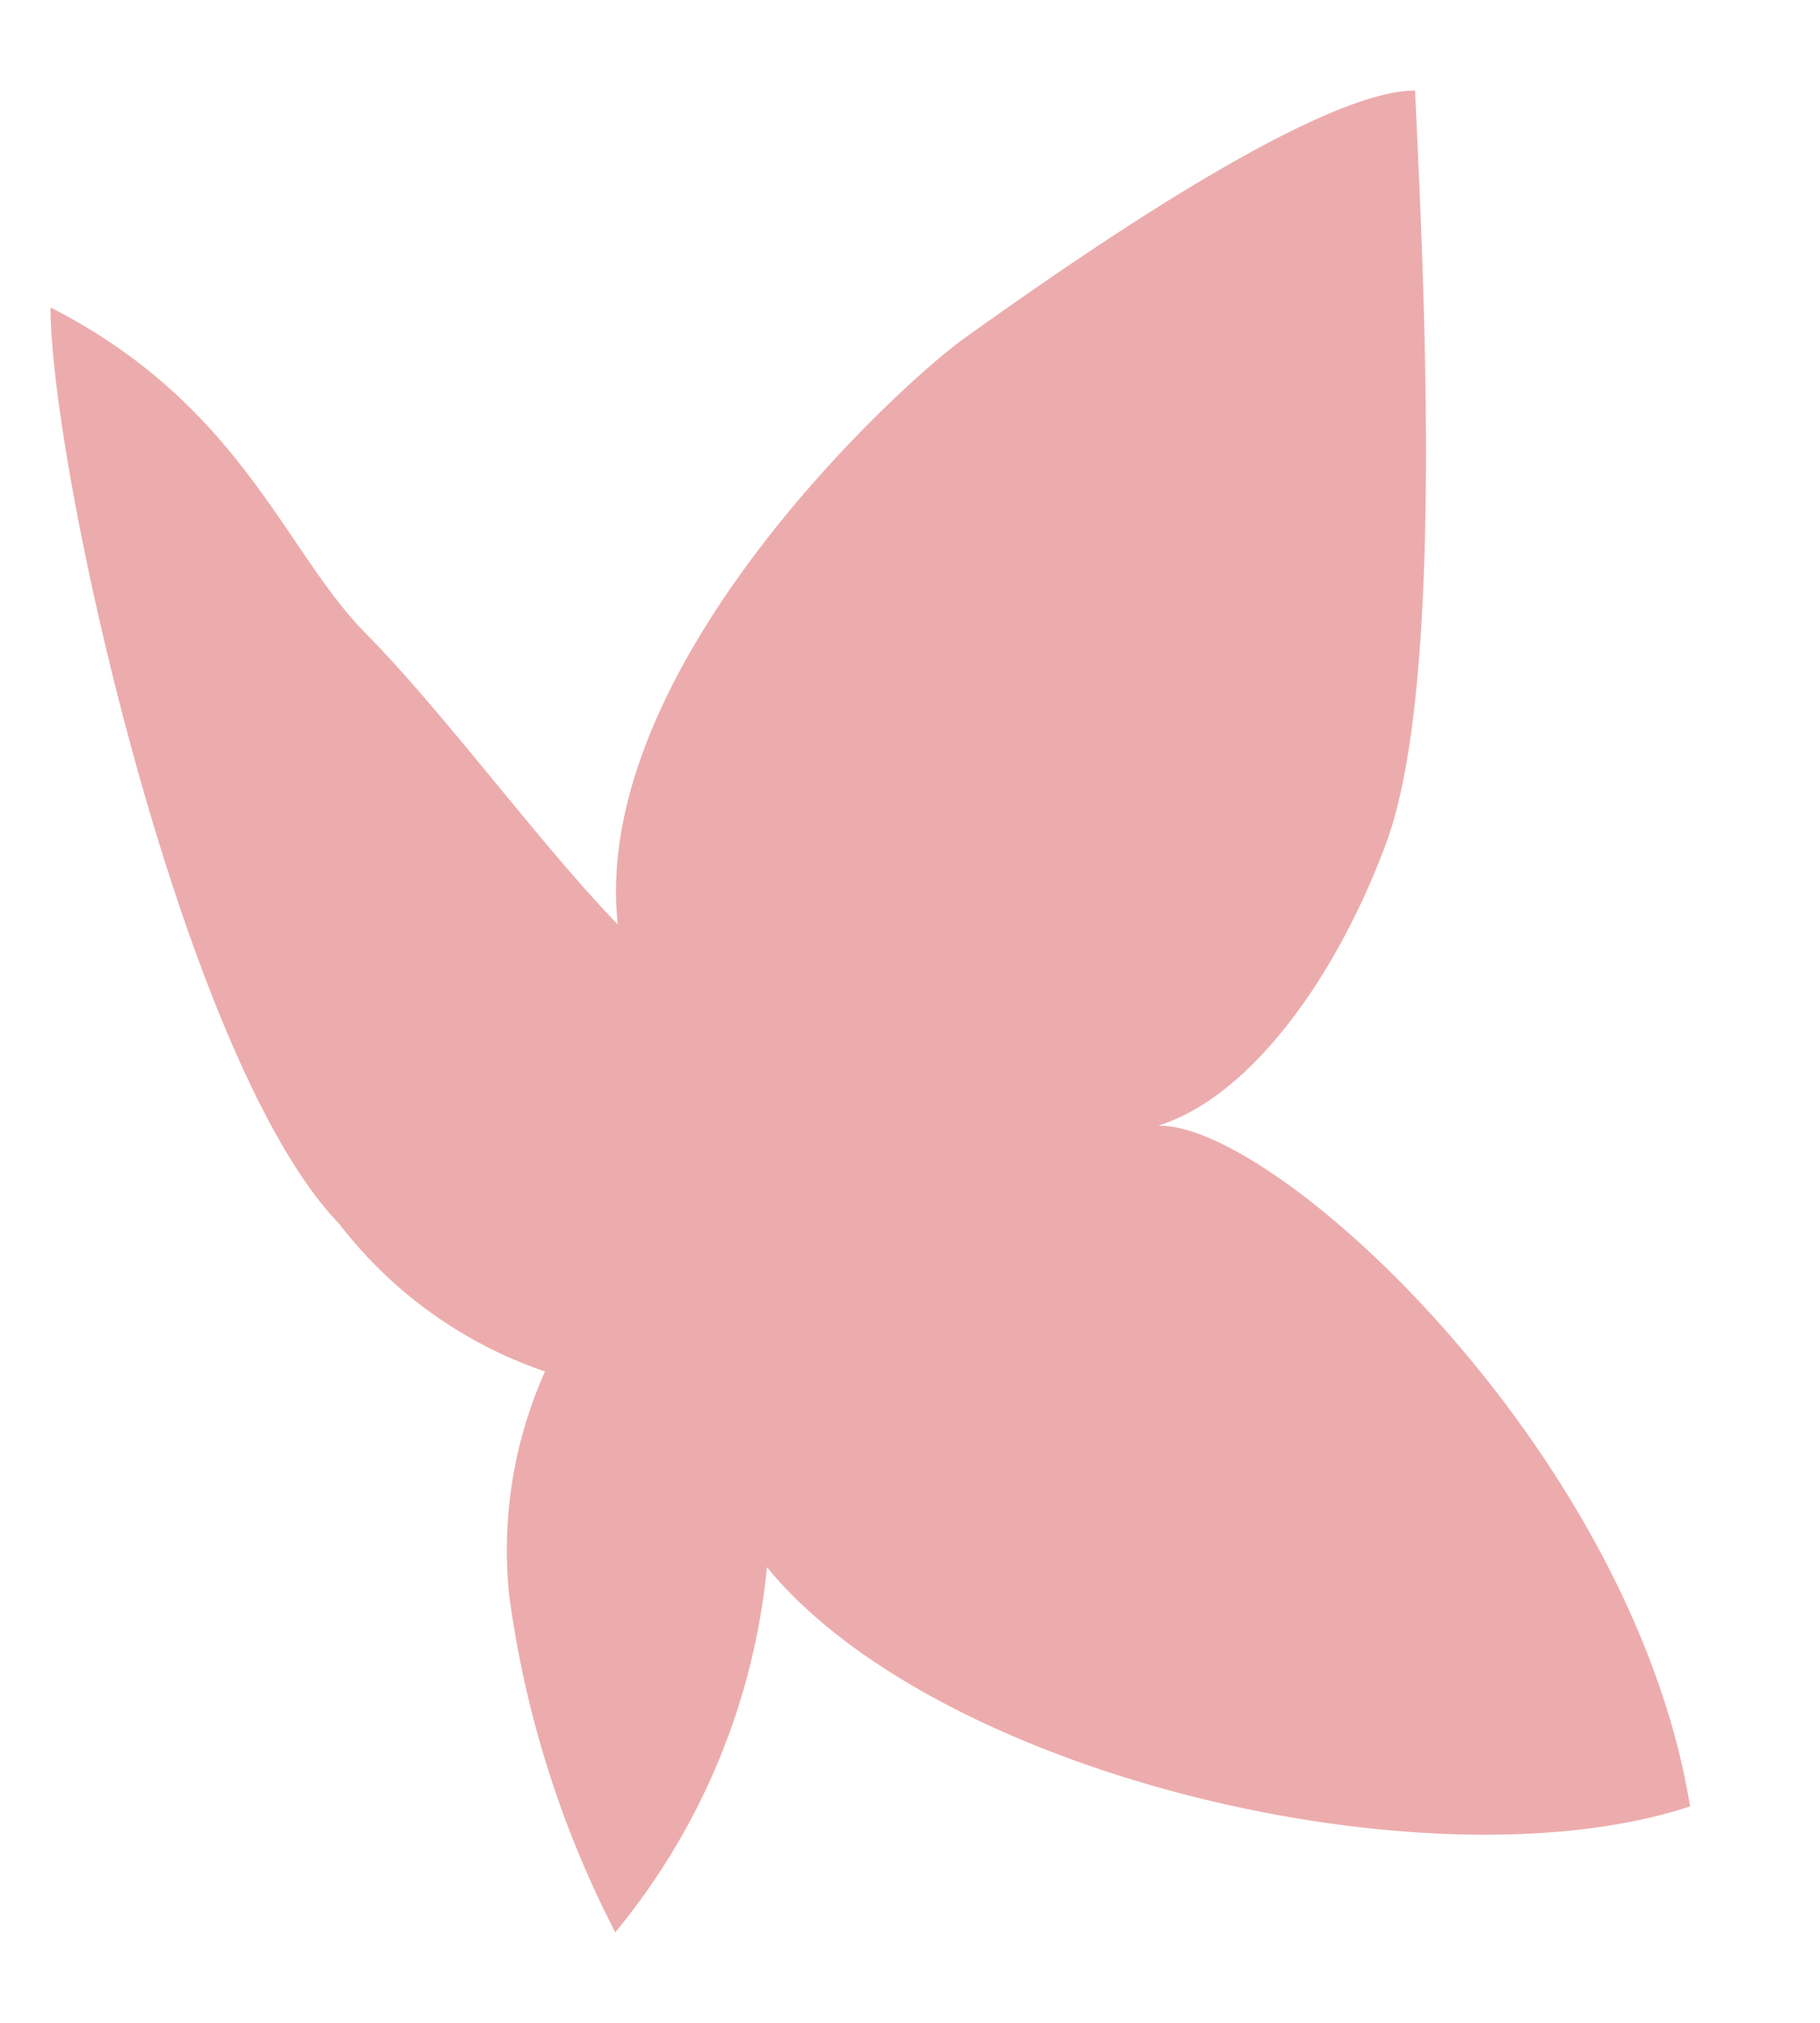 <svg xmlns="http://www.w3.org/2000/svg" width="36" height="40" viewBox="0 0 36 40"><defs><style>.a{fill:#ecacad;}.b{fill:none;}</style></defs><title>kodawari_title_bt2</title><path class="a" d="M1,6.08C1,9.24,3.61,21,6.71,24.2a8.65,8.65,0,0,0,4.07,2.92,8.66,8.66,0,0,0-.71,4.41,20.42,20.42,0,0,0,2.1,6.68,13.35,13.35,0,0,0,3-7.22c3.41,4.16,13.18,6.41,18.26,4.73-1.14-7-8.16-13.51-10.52-13.46,1.9-.6,3.59-3.08,4.52-5.62,1.16-3.18.72-11.33.56-14.85-2,0-7,3.53-8.93,4.91-1.29.93-7.39,6.52-6.84,11.58-1.55-1.6-3.41-4.16-5-5.77S4.77,8,1,6.08Z"/><rect class="b" width="36" height="40"/></svg>